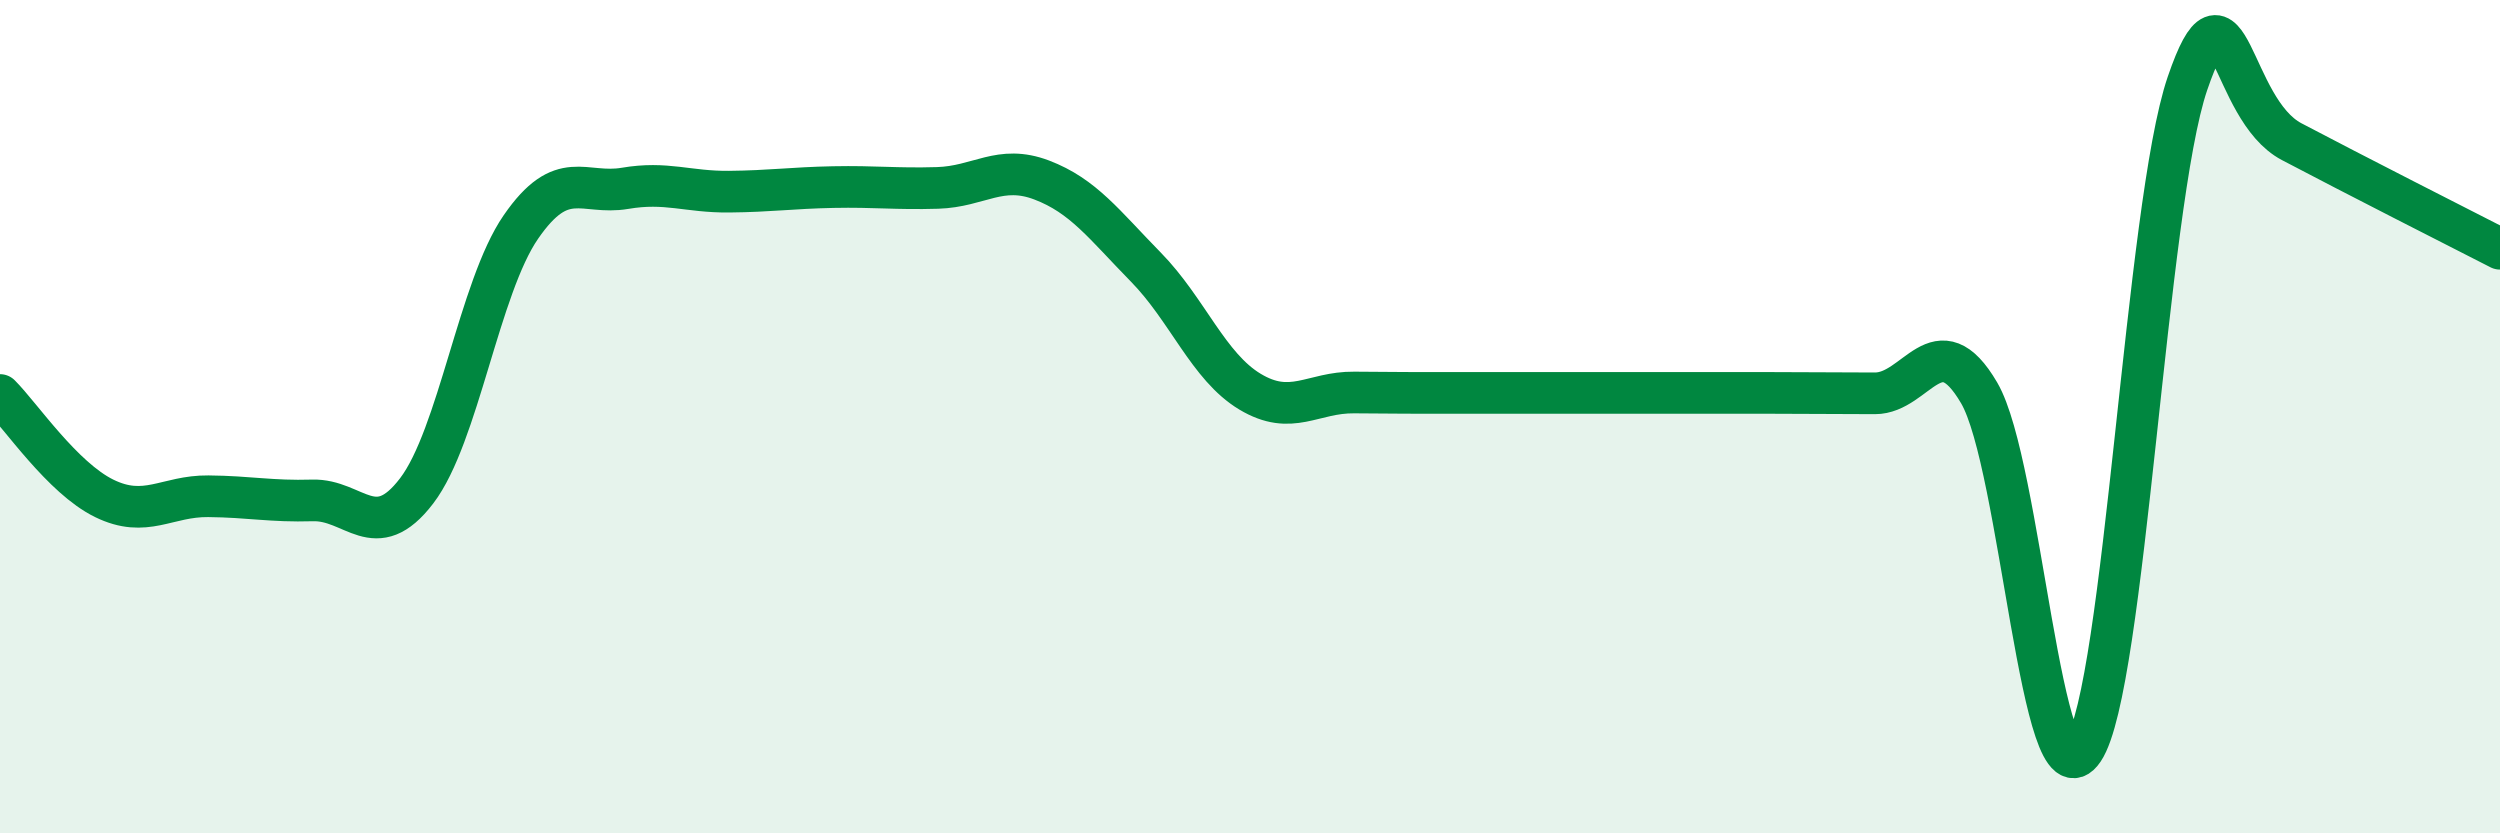 
    <svg width="60" height="20" viewBox="0 0 60 20" xmlns="http://www.w3.org/2000/svg">
      <path
        d="M 0,9.48 C 0.5,9.98 1.5,11.47 2.5,11.96 C 3.5,12.45 4,11.9 5,11.91 C 6,11.92 6.5,12.04 7.5,12.01 C 8.5,11.98 9,13.09 10,11.78 C 11,10.47 11.5,6.9 12.5,5.45 C 13.5,4 14,4.69 15,4.52 C 16,4.35 16.5,4.61 17.5,4.6 C 18.5,4.59 19,4.51 20,4.49 C 21,4.47 21.5,4.54 22.5,4.51 C 23.5,4.48 24,3.94 25,4.32 C 26,4.7 26.5,5.39 27.5,6.41 C 28.5,7.43 29,8.8 30,9.4 C 31,10 31.5,9.41 32.5,9.42 C 33.5,9.43 34,9.43 35,9.43 C 36,9.43 36.5,9.43 37.5,9.43 C 38.5,9.43 39,9.43 40,9.43 C 41,9.43 41.5,9.43 42.5,9.43 C 43.5,9.43 44,9.44 45,9.44 C 46,9.44 46.5,7.72 47.5,9.43 C 48.5,11.14 49,19.49 50,18 C 51,16.51 51.5,4.92 52.5,2 C 53.5,-0.92 53.5,2.61 55,3.4 C 56.5,4.19 59,5.46 60,5.97L60 20L0 20Z"
        fill="#008740"
        opacity="0.1"
        stroke-linecap="round"
        stroke-linejoin="round"
      />
      <path
        d="M 0,9.48 C 0.5,9.98 1.5,11.47 2.5,11.96 C 3.5,12.45 4,11.9 5,11.91 C 6,11.92 6.5,12.04 7.5,12.01 C 8.5,11.98 9,13.09 10,11.78 C 11,10.47 11.5,6.9 12.5,5.45 C 13.5,4 14,4.69 15,4.52 C 16,4.35 16.5,4.61 17.5,4.6 C 18.5,4.59 19,4.51 20,4.49 C 21,4.47 21.5,4.54 22.5,4.51 C 23.5,4.48 24,3.94 25,4.32 C 26,4.7 26.5,5.39 27.5,6.41 C 28.5,7.43 29,8.8 30,9.4 C 31,10 31.5,9.41 32.5,9.42 C 33.5,9.43 34,9.43 35,9.43 C 36,9.43 36.5,9.43 37.5,9.43 C 38.5,9.43 39,9.43 40,9.43 C 41,9.43 41.5,9.43 42.5,9.43 C 43.5,9.43 44,9.44 45,9.44 C 46,9.44 46.5,7.72 47.5,9.43 C 48.5,11.14 49,19.49 50,18 C 51,16.51 51.5,4.92 52.5,2 C 53.5,-0.92 53.5,2.61 55,3.4 C 56.5,4.19 59,5.46 60,5.97"
        stroke="#008740"
        stroke-width="1"
        fill="none"
        stroke-linecap="round"
        stroke-linejoin="round"
      />
    </svg>
  